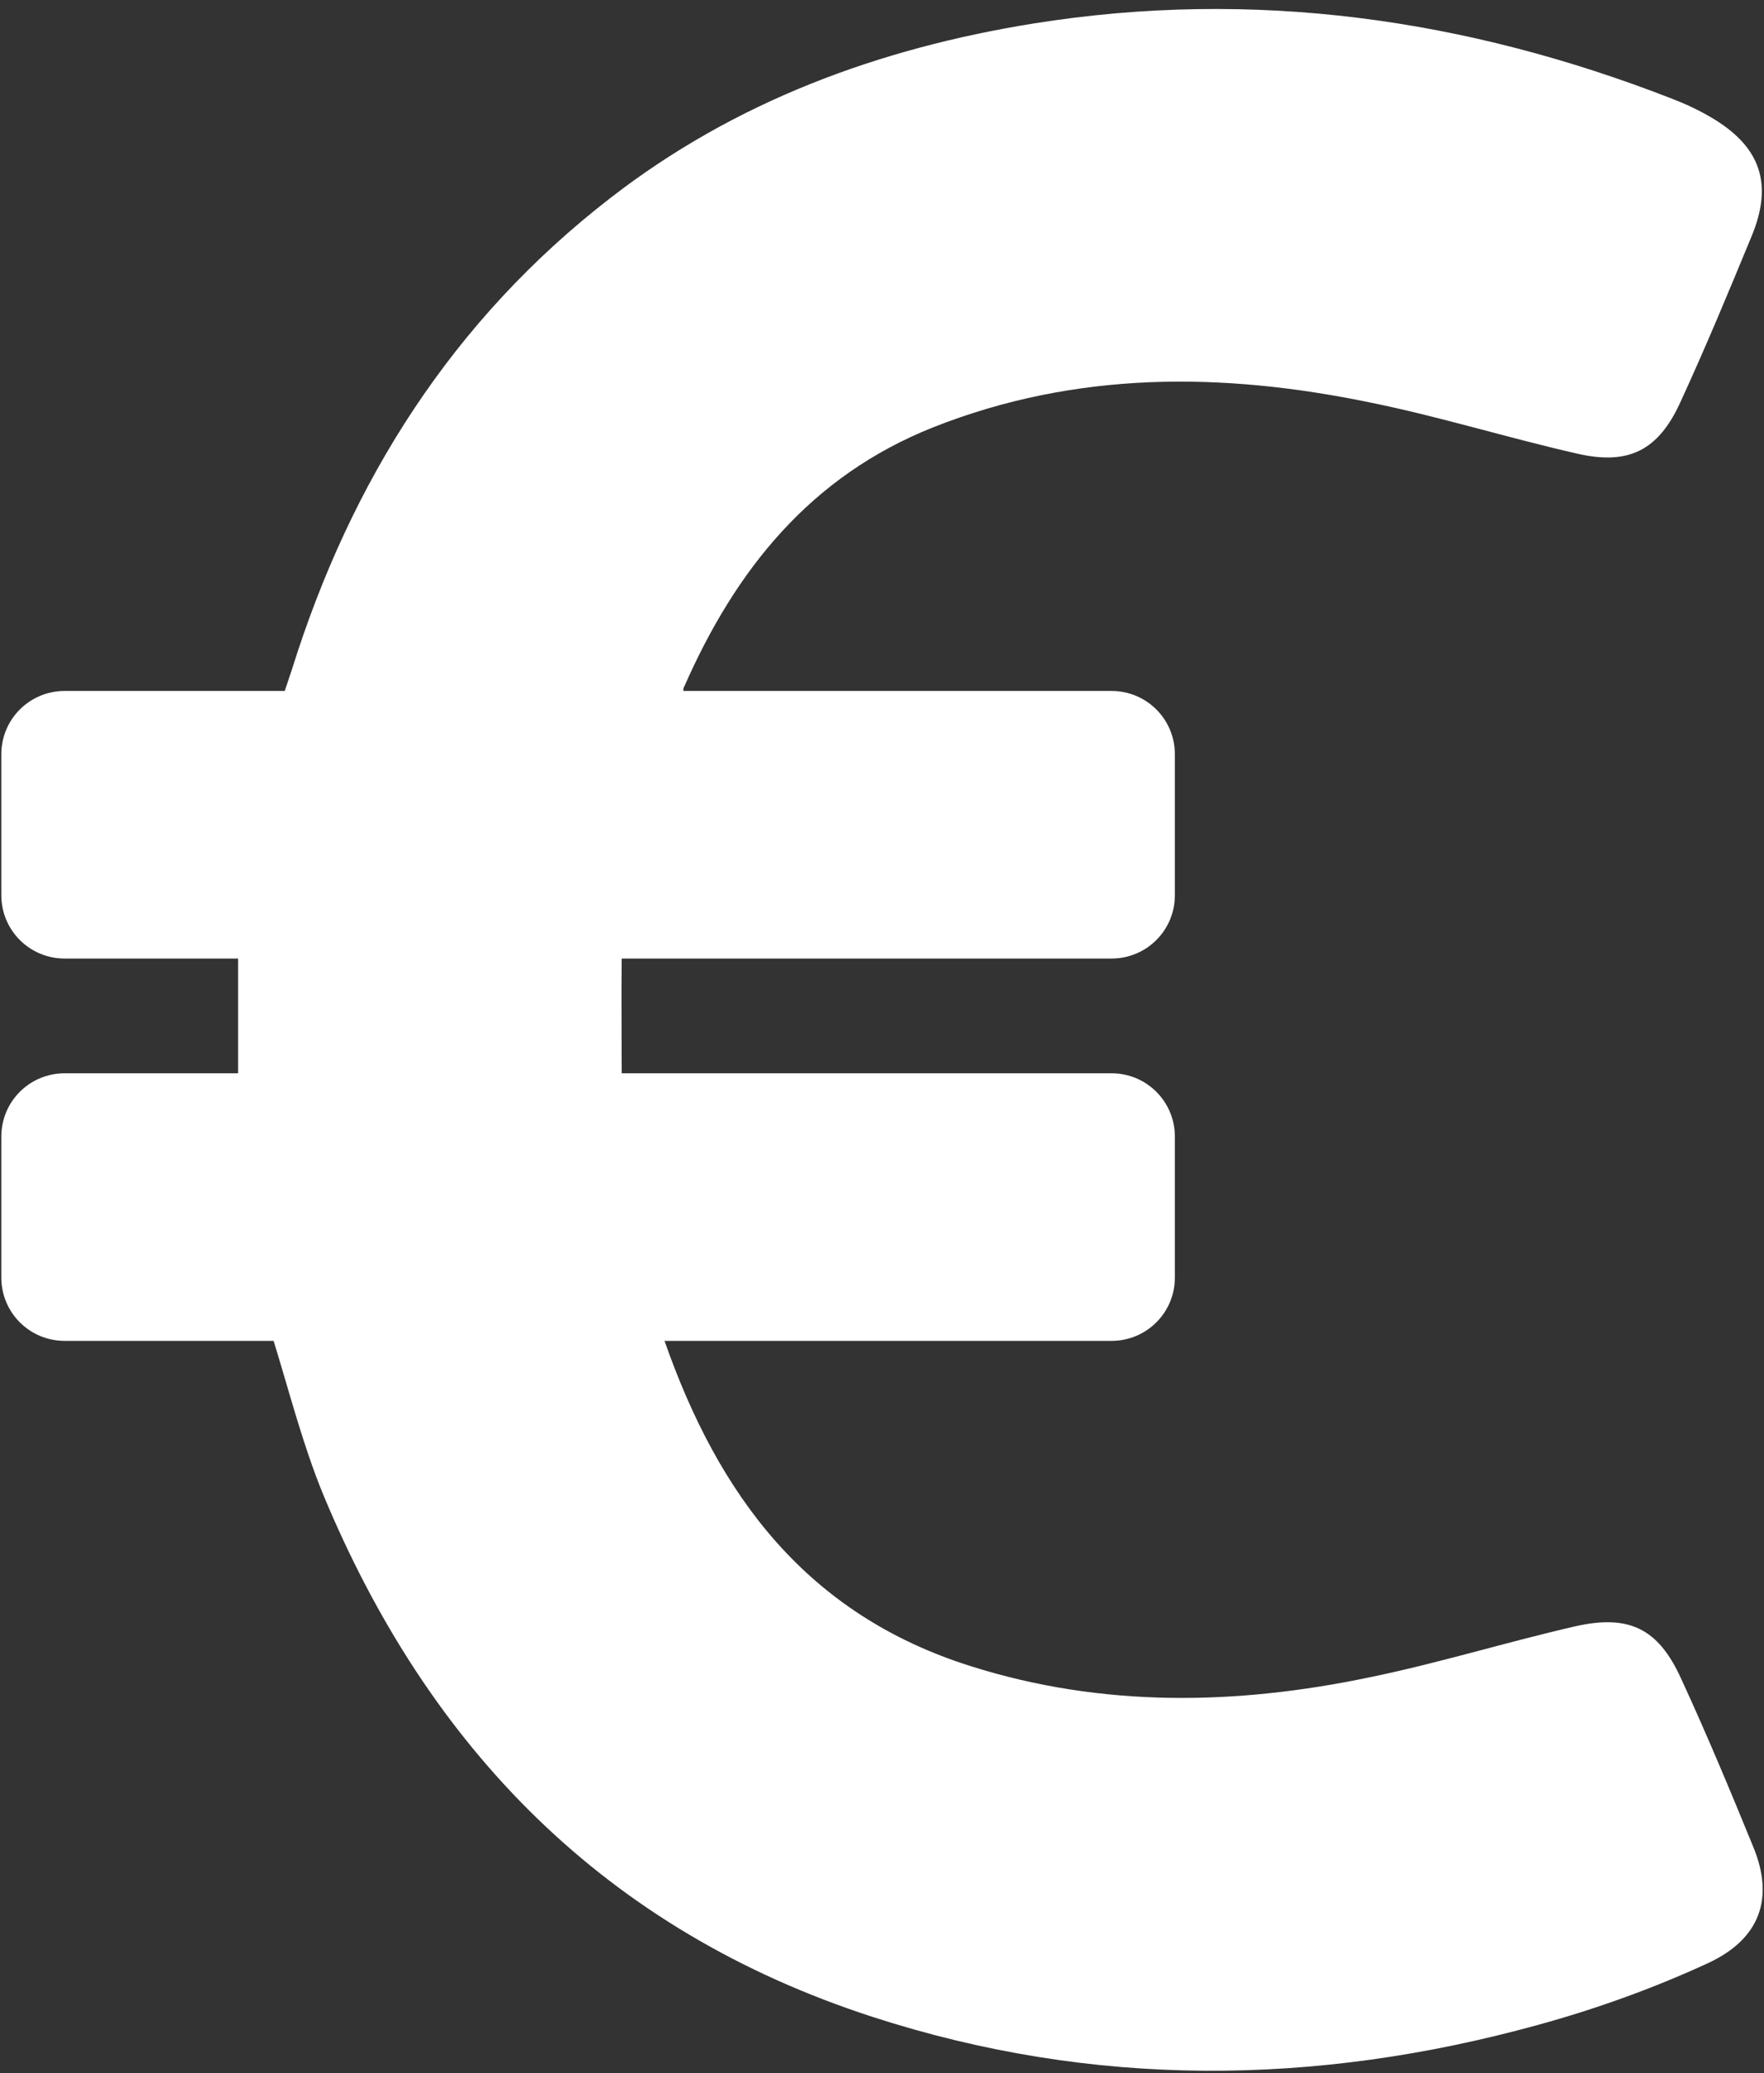 <svg width="154" height="181" viewBox="0 0 154 181" fill="none" xmlns="http://www.w3.org/2000/svg">
<rect x="0" y="0" width="154" height="181" fill="#333333" stroke="none"/>
<g clip-path="url(#clip0_1092_2980)">
<path d="M153.065 161.244C151.047 156.31 148.991 151.376 146.748 146.517C144.767 142.181 142.226 140.91 137.479 141.994C131.461 143.377 125.555 145.209 119.537 146.442C107.913 148.872 96.251 149.096 84.776 145.471C70.385 140.948 62.723 130.519 58.014 117.063H97.036C100.101 117.063 102.568 114.597 102.568 111.532V99.234C102.568 96.169 100.101 93.702 97.036 93.702H54.276C54.276 90.263 54.238 86.974 54.276 83.685H97.036C100.101 83.685 102.568 81.218 102.568 78.153V65.855C102.568 62.79 100.101 60.323 97.036 60.323H59.658C59.658 60.174 59.658 60.024 59.733 59.95C64.218 49.745 70.759 41.56 81.487 37.299C93.971 32.365 106.717 32.477 119.575 35.131C125.667 36.364 131.648 38.233 137.74 39.616C142.188 40.625 144.767 39.317 146.674 35.168C148.879 30.384 150.897 25.525 152.916 20.628C154.822 16.031 153.701 12.779 149.365 10.237C148.281 9.602 147.16 9.078 146.001 8.63C127.985 1.603 109.408 -1.014 90.233 2.051C76.74 4.219 64.143 8.854 53.267 17.302C39.549 27.917 30.653 41.934 25.495 58.417L24.859 60.323H5.647C2.582 60.323 0.115 62.79 0.115 65.855V78.153C0.115 81.218 2.582 83.685 5.647 83.685H20.785C20.785 87.049 20.785 90.3 20.785 93.702H5.647C2.582 93.702 0.115 96.169 0.115 99.234V111.532C0.115 114.597 2.582 117.063 5.647 117.063H23.887C25.27 121.549 26.429 126.109 28.186 130.407C37.418 152.685 52.893 168.533 76.179 176.083C95.429 182.325 114.828 182.138 134.227 176.793C139.273 175.41 144.281 173.616 149.066 171.411C153.701 169.28 154.897 165.692 153.065 161.244Z" fill="white"/>
</g>
<defs>
<clipPath id="clip0_1092_2980">
<rect width="154" height="181" fill="white"/>
</clipPath>
</defs>
</svg>
